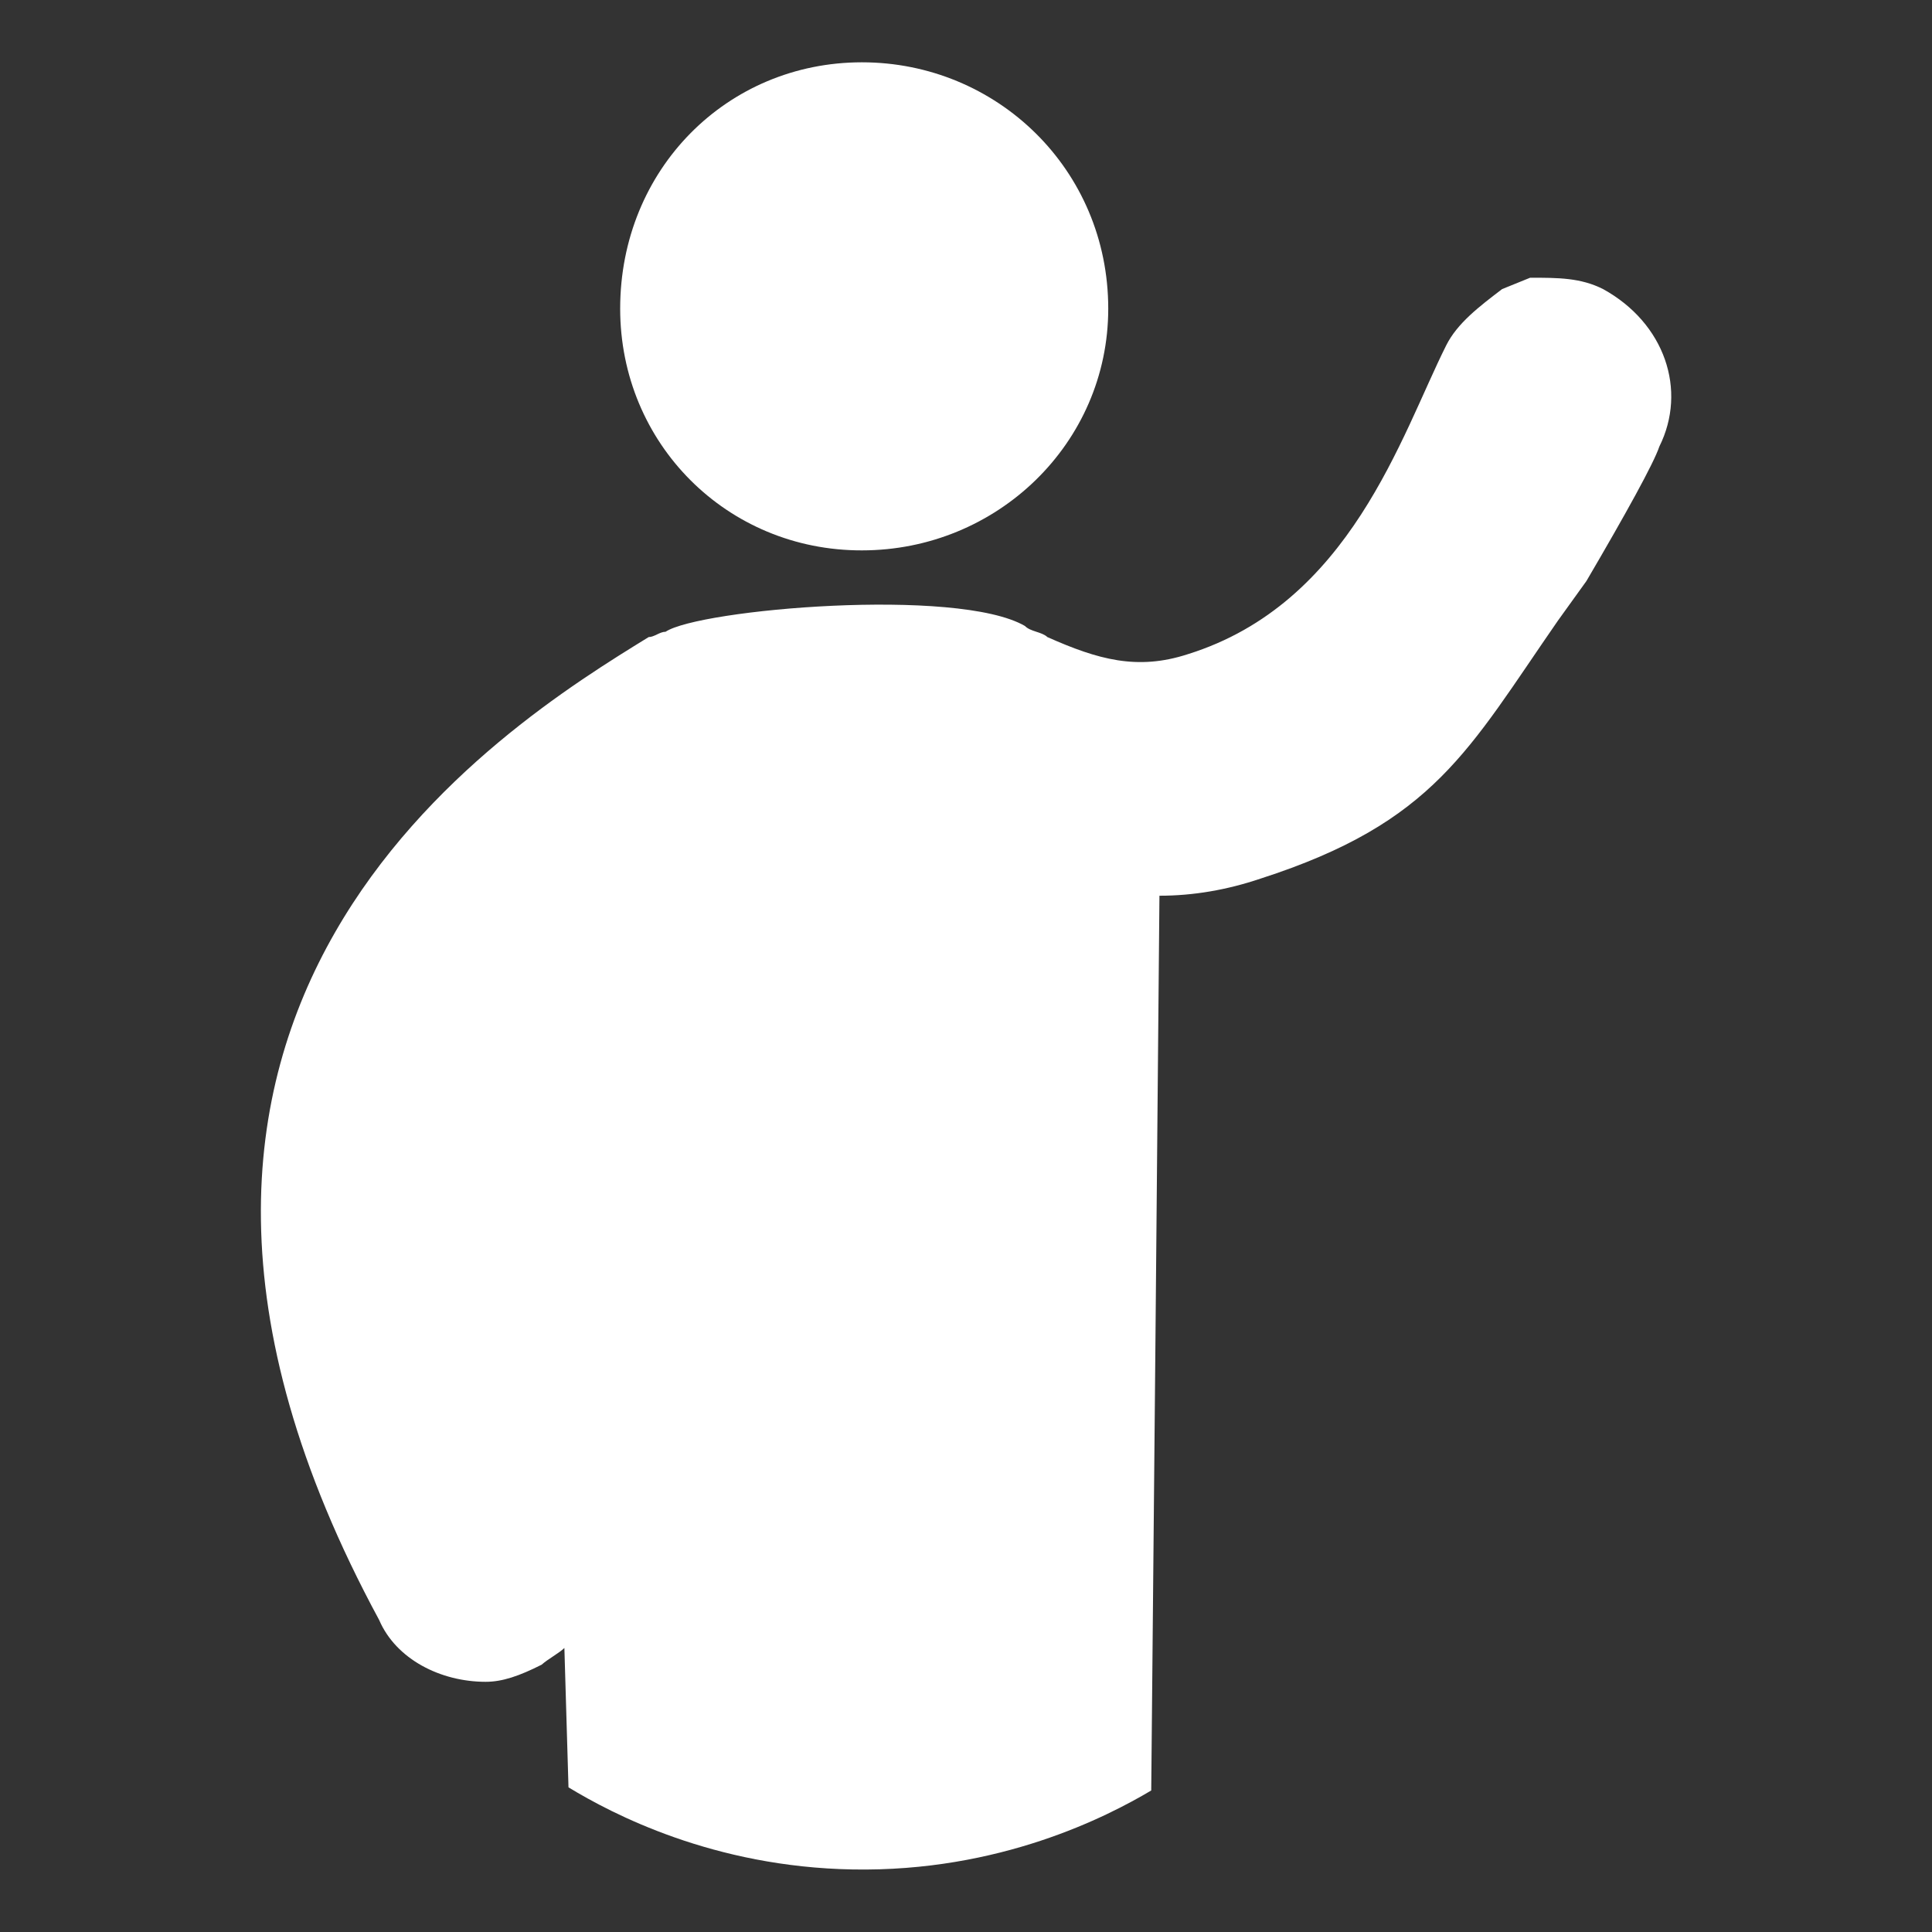 <?xml version="1.0" encoding="UTF-8"?>
<!-- Generator: Adobe Illustrator 27.6.1, SVG Export Plug-In . SVG Version: 6.00 Build 0)  -->
<svg xmlns="http://www.w3.org/2000/svg" xmlns:xlink="http://www.w3.org/1999/xlink" version="1.1" id="Capa_1" x="0px" y="0px" viewBox="0 0 800 800" style="enable-background:new 0 0 800 800;" xml:space="preserve">
<rect x="0" y="0" width="800" height="800" fill="#333333" stroke="none"/>
<style type="text/css">
	.st0{fill-rule:evenodd;clip-rule:evenodd;fill:#FFFFFF;}
</style>
<g>
	<path class="st0" d="M268.6,263.8c2.3,0,4.6-2.2,7-2.2c13.9-9.3,120.8-18.6,148.8-2.4c2.3,2.4,7,2.4,9.3,4.6   c20.9,9.3,37.2,13.9,58.1,7.1c67.4-21,88.4-90.7,107-127.8c4.6-9.3,13.9-16.3,23.2-23.4l11.6-4.7c11.6,0,20.9,0,30.2,4.7   c25.6,14.1,34.9,41.9,23.3,65.2c-2.3,6.9-13.9,27.9-30.2,55.7L645.1,257C608,310.5,594,340.6,522,363.8   c-13.9,4.7-27.9,7.1-41.9,7.1c-1.1,123.5-2.2,247-3.4,370.5c-18.2,10.8-62.7,33.8-123.6,32.7c-57.7-1-99.6-23-117.7-34   c-0.6-19.2-1.1-38.5-1.7-57.7c-2.3,2.2-7,4.7-9.4,6.9c-9.3,4.7-16.3,7.1-23.2,7.1c-18.6,0-37.1-9.3-44.1-25.6   C19.8,417.3,208.1,301,268.6,263.8z"></path>
	<path class="st0" d="M256.8,127.8L256.8,127.8c0-57.7,44.3-102,100.1-102c55.8,0,102,44.3,102,102c0,55.8-46.1,100.1-102,100.1   C301.1,228,256.8,183.7,256.8,127.8L256.8,127.8z"></path>
</g>
</svg>
